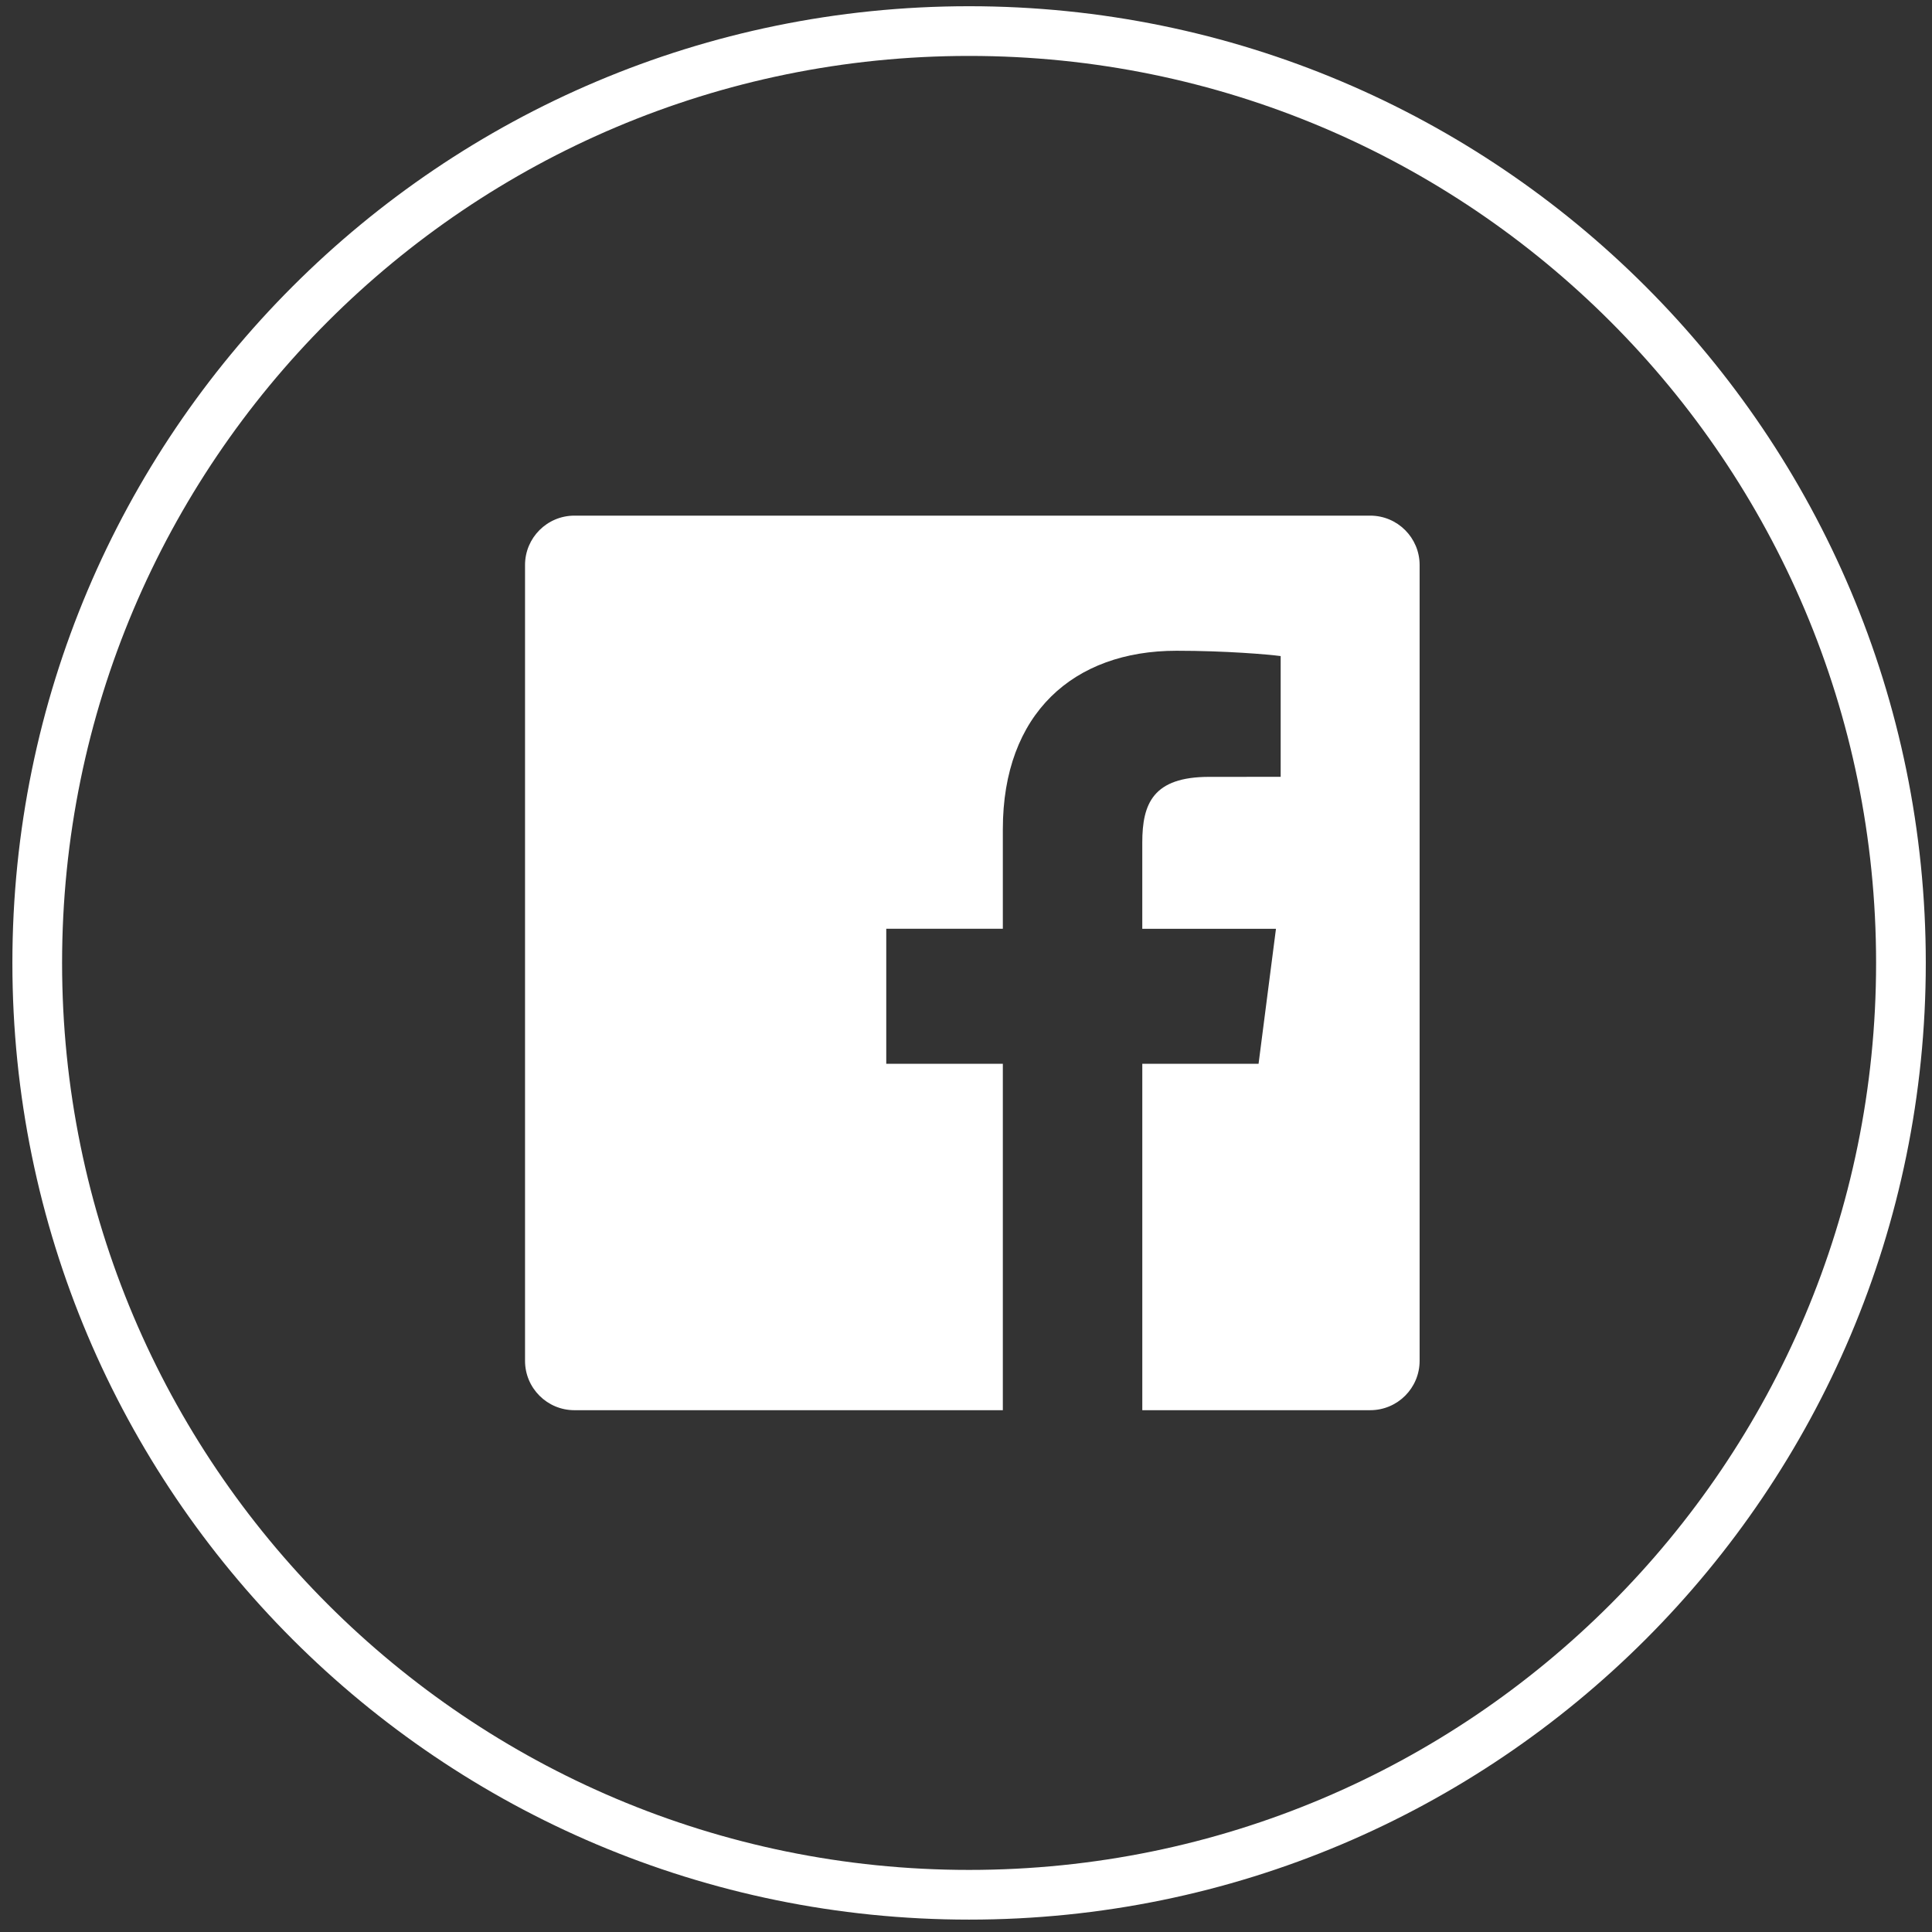 <?xml version="1.0" encoding="utf-8"?>
<!-- Generator: Adobe Illustrator 16.0.0, SVG Export Plug-In . SVG Version: 6.00 Build 0)  -->
<!DOCTYPE svg PUBLIC "-//W3C//DTD SVG 1.1//EN" "http://www.w3.org/Graphics/SVG/1.1/DTD/svg11.dtd">
<svg version="1.1" id="Layer_1" xmlns="http://www.w3.org/2000/svg" xmlns:xlink="http://www.w3.org/1999/xlink" x="0px" y="0px"
	 width="155.5px" height="155.5px" viewBox="0 -55.5 155.5 155.5" enable-background="new 0 -55.5 155.5 155.5"
	 xml:space="preserve">
<rect x="0" y="-55.5" width="155.5" height="155.5" fill="#333333" stroke="none"/>
<path fill="none" stroke="#FFFFFF" stroke-width="4" stroke-miterlimit="10" d="M77.999-52.999C119.424-52.999,153-19.42,153,22.002
	c0,41.422-33.576,75.001-75.001,75.001c-41.423,0-75.002-33.579-75.002-75.001C2.997-19.42,36.576-52.999,77.999-52.999z"/>
<g id="White_1_">
	<path fill="#FFFFFF" d="M110.284-13.998H46.233c-2.196,0-3.975,1.779-3.975,3.974v64.053c0,2.193,1.779,3.973,3.975,3.973h34.482
		V30.121h-9.383V19.254h9.383V11.24c0-9.3,5.68-14.363,13.977-14.363c3.974,0,7.389,0.295,8.385,0.428v9.719l-5.754,0.003
		c-4.513,0-5.385,2.144-5.385,5.29v6.938h10.76l-1.401,10.866h-9.358v27.88h18.348c2.193,0,3.973-1.779,3.973-3.975v-64.051
		C114.259-12.219,112.479-13.998,110.284-13.998z"/>
</g>
</svg>
